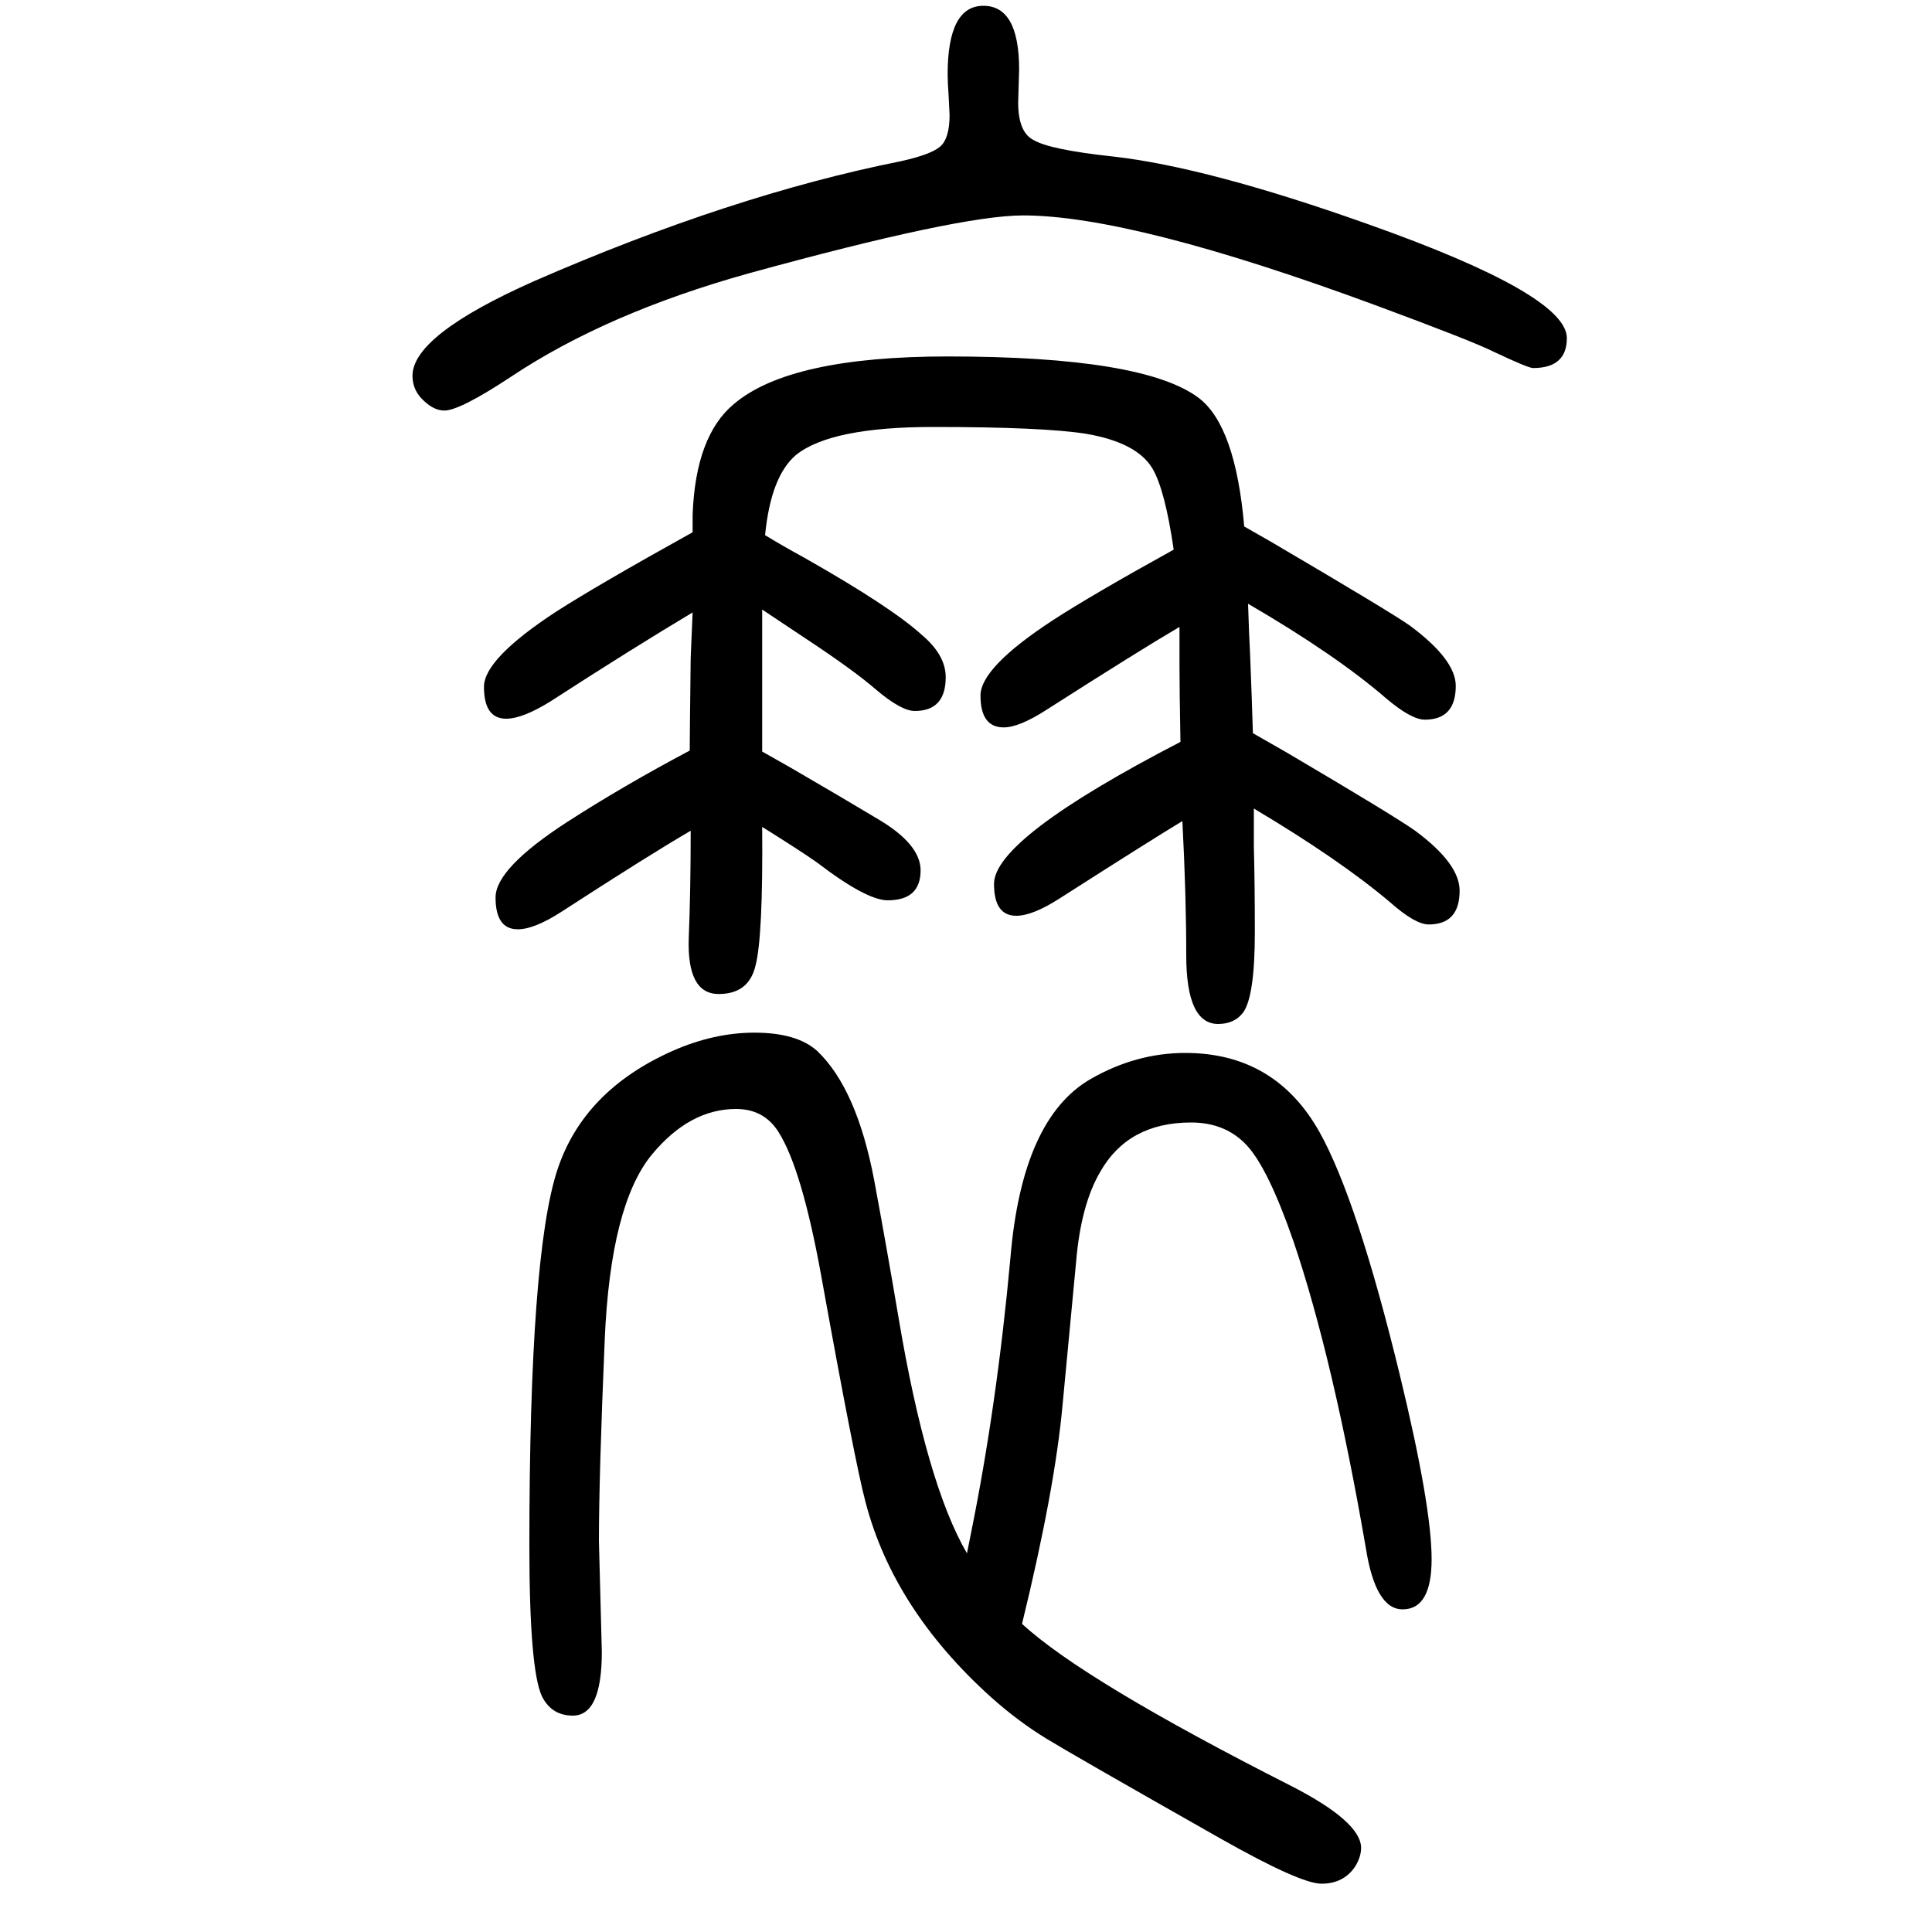 <svg xmlns="http://www.w3.org/2000/svg" xmlns:xlink="http://www.w3.org/1999/xlink" height="100" width="100" version="1.1"><path d="M1224 800q-30 -18 -127 -80q-28 -18 -45 -18q-23 0 -23 33q0 47 193 147q-1 55 -1 79v22v18q-41 -24 -138 -86q-28 -18 -44 -18q-24 0 -24 33q0 29 75 78q40 26 125 73q-9 62 -22 84q-16 27 -69 36q-45 7 -158 7q-106 0 -142 -29q-26 -22 -32 -83q18 -11 40 -23
q90 -51 122 -80q25 -21 25 -44q0 -35 -32 -35q-14 0 -40 22q-23 20 -73 53l-45 30v-79v-21v-47l30 -17q50 -29 90 -53q44 -26 44 -53q0 -31 -34 -31q-22 0 -73 39q-17 12 -57 37q1 -114 -7 -144q-7 -29 -38 -29q-33 0 -31 58q2 50 2 111q-43 -25 -134 -84q-28 -18 -45 -18
q-23 0 -23 33q0 30 74 78q59 38 127 74q0 12 1 96l2 47q-62 -37 -147 -92q-29 -18 -46 -18q-23 0 -23 33q0 29 75 78q42 27 141 82v18q3 82 43 115q58 49 221 49q203 0 260 -43q38 -29 47 -133l28 -16q126 -74 144 -87q47 -35 47 -62q0 -35 -32 -35q-14 0 -40 22
q-52 45 -143 98q1 -33 2 -50q2 -50 3 -84l35 -20q112 -66 133 -81q46 -34 46 -62q0 -35 -32 -35q-14 0 -40 23q-52 44 -141 97v-40q1 -38 1 -88q0 -66 -12 -83q-9 -12 -26 -12q-33 0 -33 71q0 62 -4 139zM1001 42l4 20q27 133 41 286q12 144 83 185q47 27 98 27
q93 0 139 -82q39 -70 83 -251q33 -136 33 -191q0 -52 -30 -52q-28 0 -38 63q-34 197 -75 318q-26 75 -48 99t-58 24q-65 0 -94 -51q-20 -34 -25 -93l-14 -148q-8 -88 -42 -227q64 -59 279 -168q72 -37 72 -64q0 -9 -6 -19q-12 -18 -35 -18q-22 0 -105 47q-150 85 -179.5 103
t-57.5 43q-101 91 -130 202q-11 41 -46 235q-20 110 -44 148q-15 24 -44 24q-48 0 -87 -47q-43 -52 -49 -192q-6 -141 -6 -208l3 -115q0 -66 -30 -66q-22 0 -32 20q-13 28 -13 156q0 301 29 389q27 82 119 123q43 19 85 19q44 0 65 -19q41 -39 59 -134q13 -70 25 -141
q29 -173 71 -245zM1059 1427q-66 0 -284 -60q-147 -41 -246 -107q-53 -35 -69 -35q-10 0 -20 9q-13 11 -13 27q0 42 126 98q204 89 379 124q32 7 41.5 15.5t9.5 32.5q0 2 -1 20q-1 14 -1 22q0 71 37 71t37 -66l-1 -34q0 -31 16 -39q17 -10 82 -17q98 -11 264 -70
q206 -73 206 -118q0 -31 -35 -31q-5 0 -41 17q-22 11 -122 48q-252 93 -365 93z" style="" transform="scale(0.05 -0.05) translate(0 -1650)"/></svg>